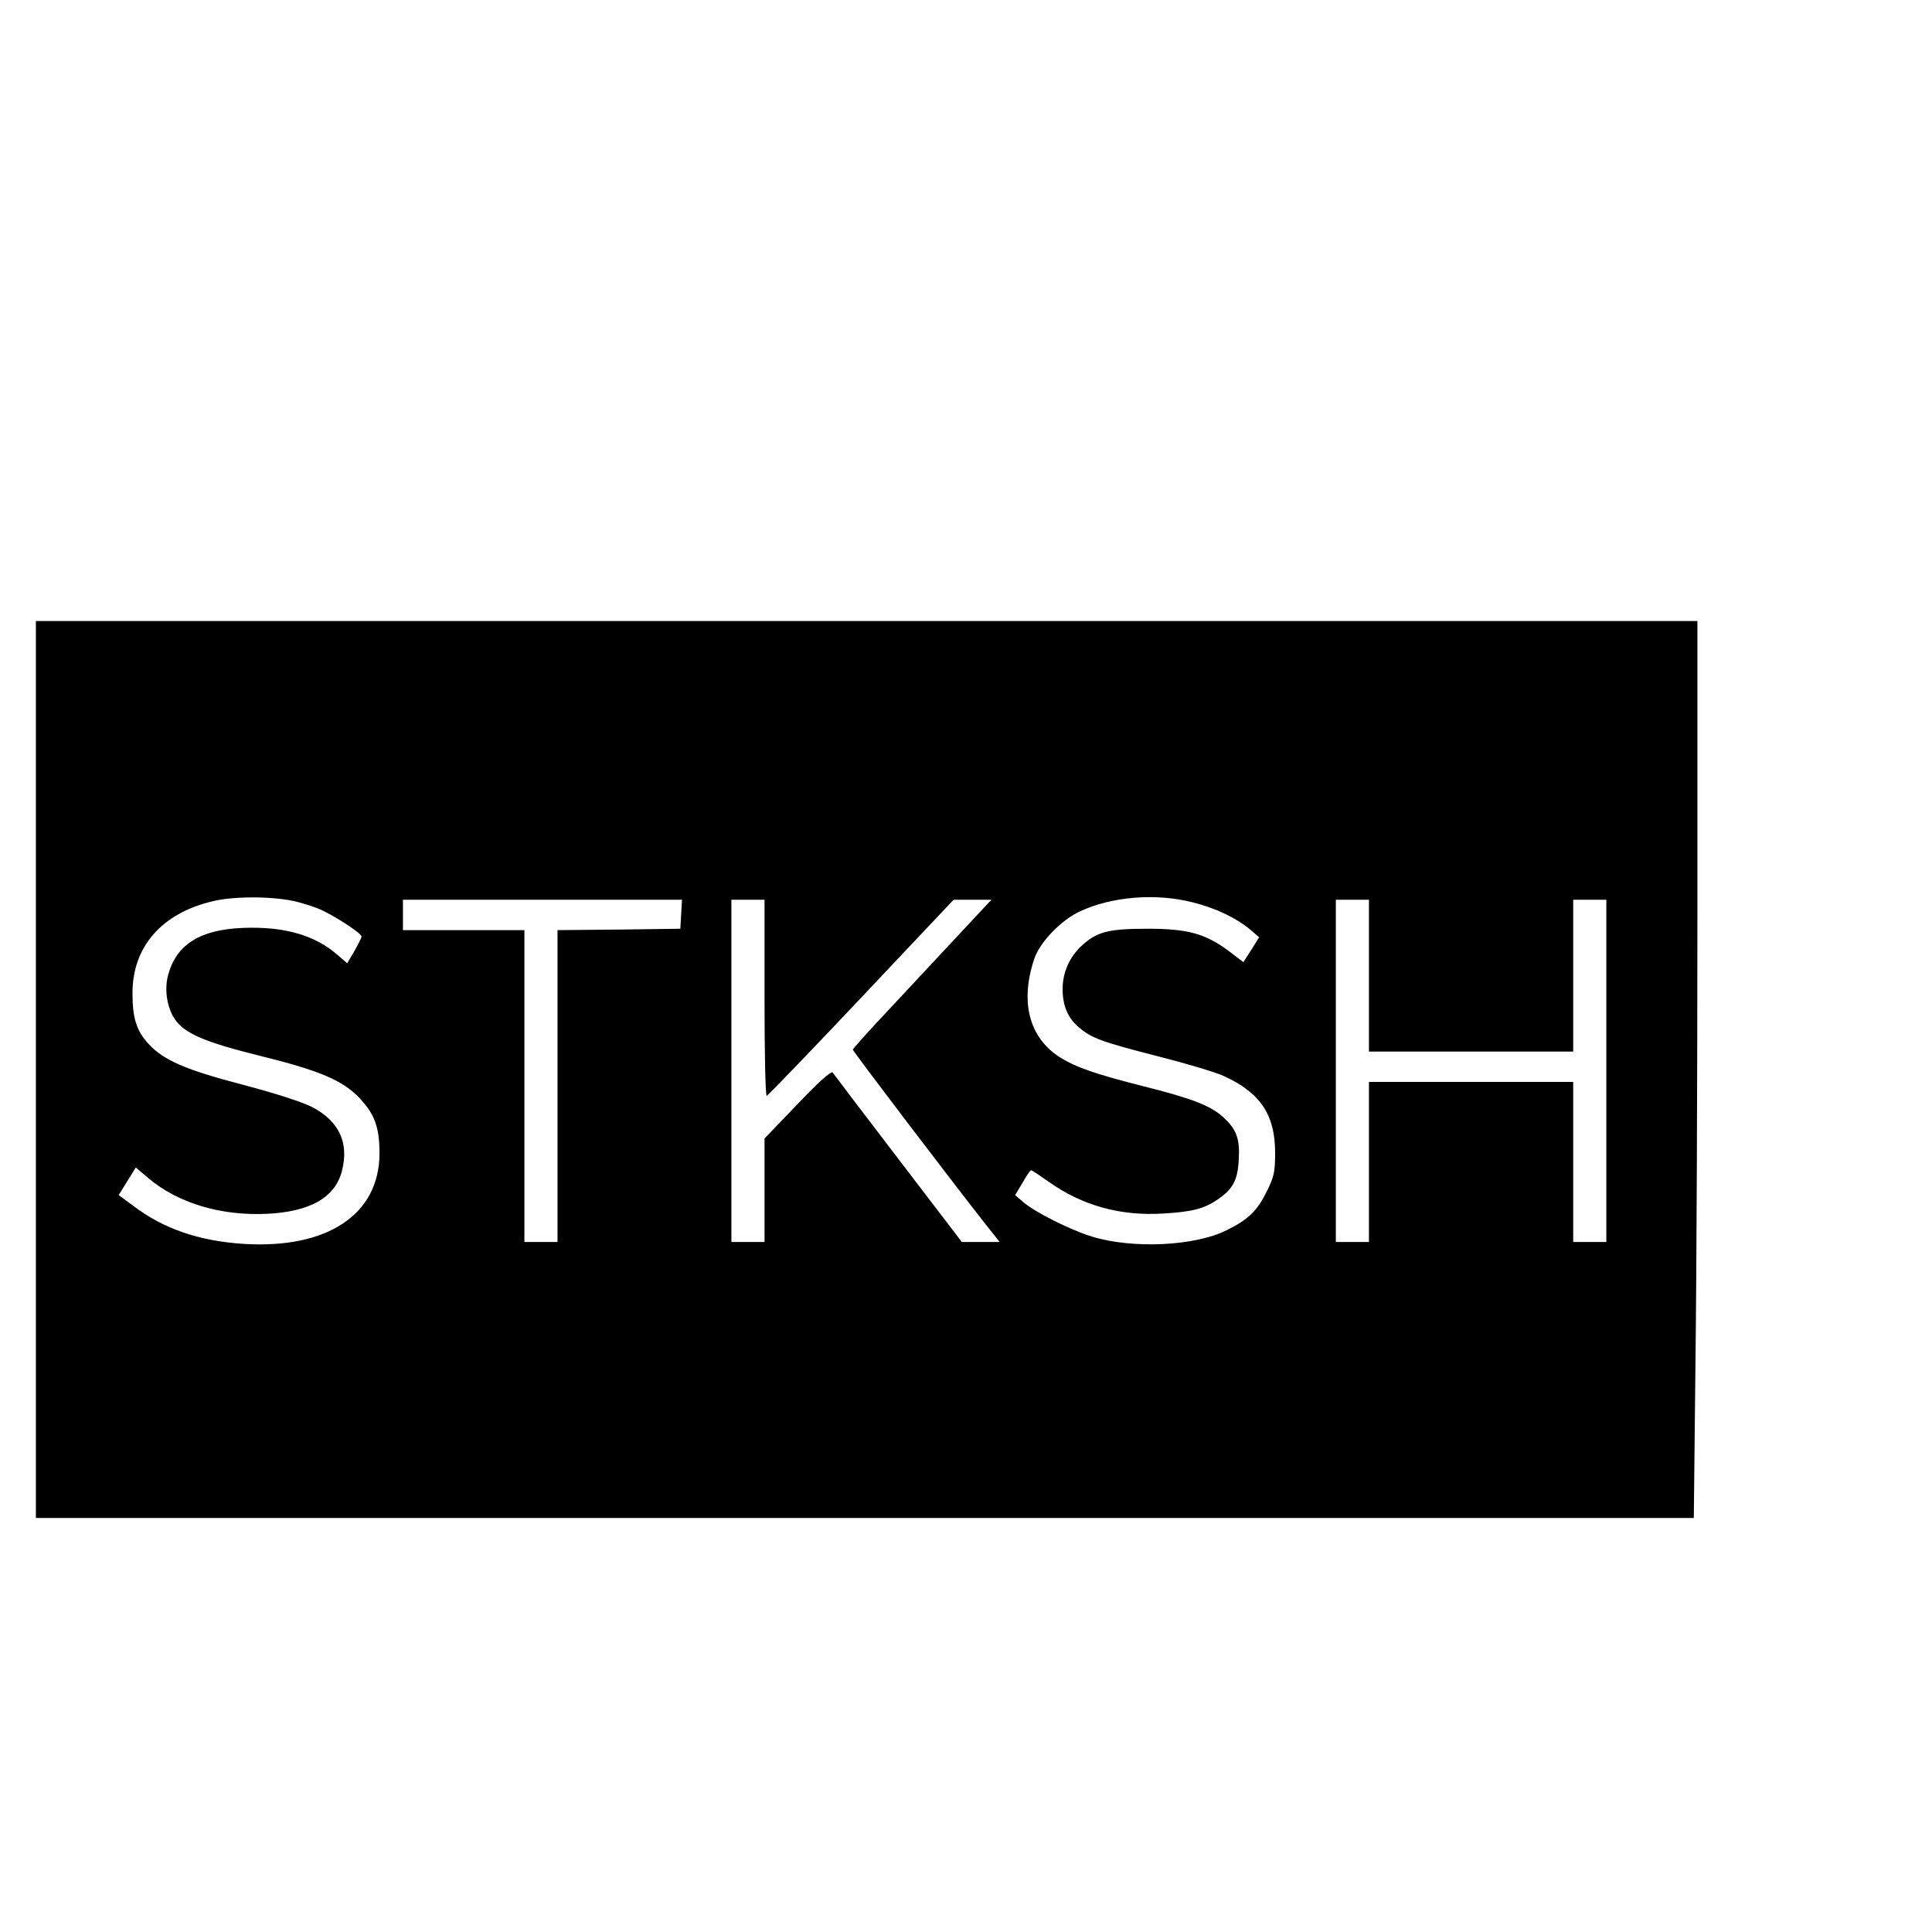 <?xml version="1.0" standalone="no"?>
<!DOCTYPE svg PUBLIC "-//W3C//DTD SVG 20010904//EN"
 "http://www.w3.org/TR/2001/REC-SVG-20010904/DTD/svg10.dtd">
<svg version="1.0" xmlns="http://www.w3.org/2000/svg"
 width="700pt" height="700pt" viewBox="0 0 700 700"
 preserveAspectRatio="xMidYMid meet">
<g transform="translate(0,700) scale(0.1,-0.1)"
fill="#000000" stroke="none">
<path d="M130 3125 l0 -1625 3003 0 3004 0 6 563 c4 309 7 1040 7 1625 l0
1062 -3010 0 -3010 0 0 -1625z m931 611 c37 -8 86 -24 110 -36 59 -29 139 -83
139 -93 0 -5 -12 -28 -26 -53 l-26 -44 -36 31 c-81 71 -194 103 -342 97 -155
-6 -241 -60 -271 -171 -14 -52 -4 -117 24 -159 35 -52 106 -83 307 -133 220
-54 303 -90 364 -155 54 -58 71 -105 71 -200 -1 -220 -188 -345 -490 -327
-161 10 -292 54 -402 138 l-53 39 31 50 31 50 46 -39 c107 -90 260 -136 426
-129 161 7 253 60 276 160 24 99 -12 175 -107 226 -37 19 -133 50 -250 81
-212 55 -291 90 -345 149 -44 48 -58 94 -58 184 0 167 105 288 288 332 75 19
210 19 293 2z m3263 -6 c82 -21 154 -55 207 -99 l31 -27 -28 -45 -29 -45 -50
38 c-86 65 -151 83 -295 83 -141 0 -183 -10 -237 -58 -46 -40 -73 -99 -73
-160 0 -61 19 -106 60 -140 46 -39 82 -52 285 -104 99 -25 207 -57 240 -72
131 -60 185 -140 185 -277 0 -70 -4 -89 -31 -142 -33 -68 -67 -101 -142 -138
-115 -59 -343 -70 -492 -24 -80 25 -207 89 -248 125 l-29 25 27 45 c14 25 28
45 31 45 3 0 33 -20 67 -44 119 -84 256 -122 409 -113 105 6 150 17 198 50 56
37 74 70 78 142 5 79 -7 113 -58 159 -46 41 -114 67 -290 111 -173 44 -242 68
-301 105 -110 71 -144 199 -92 355 20 61 97 141 166 173 116 54 276 67 411 32z
m-1856 -42 l-3 -53 -222 -3 -223 -2 0 -565 0 -565 -60 0 -60 0 0 565 0 565
-220 0 -220 0 0 55 0 55 506 0 505 0 -3 -52z m302 -303 c0 -195 3 -355 8 -355
4 0 158 160 342 355 l335 355 69 0 68 0 -126 -135 c-69 -74 -182 -195 -251
-269 -69 -73 -125 -136 -125 -139 0 -6 363 -483 482 -634 l50 -63 -69 0 -68 0
-230 301 c-127 166 -234 307 -238 313 -5 7 -51 -34 -127 -114 l-120 -125 0
-187 0 -188 -60 0 -60 0 0 620 0 620 60 0 60 0 0 -355z m2190 80 l0 -275 370
0 370 0 0 275 0 275 60 0 60 0 0 -620 0 -620 -60 0 -60 0 0 290 0 290 -370 0
-370 0 0 -290 0 -290 -60 0 -60 0 0 620 0 620 60 0 60 0 0 -275z"/>
</g>
</svg>
